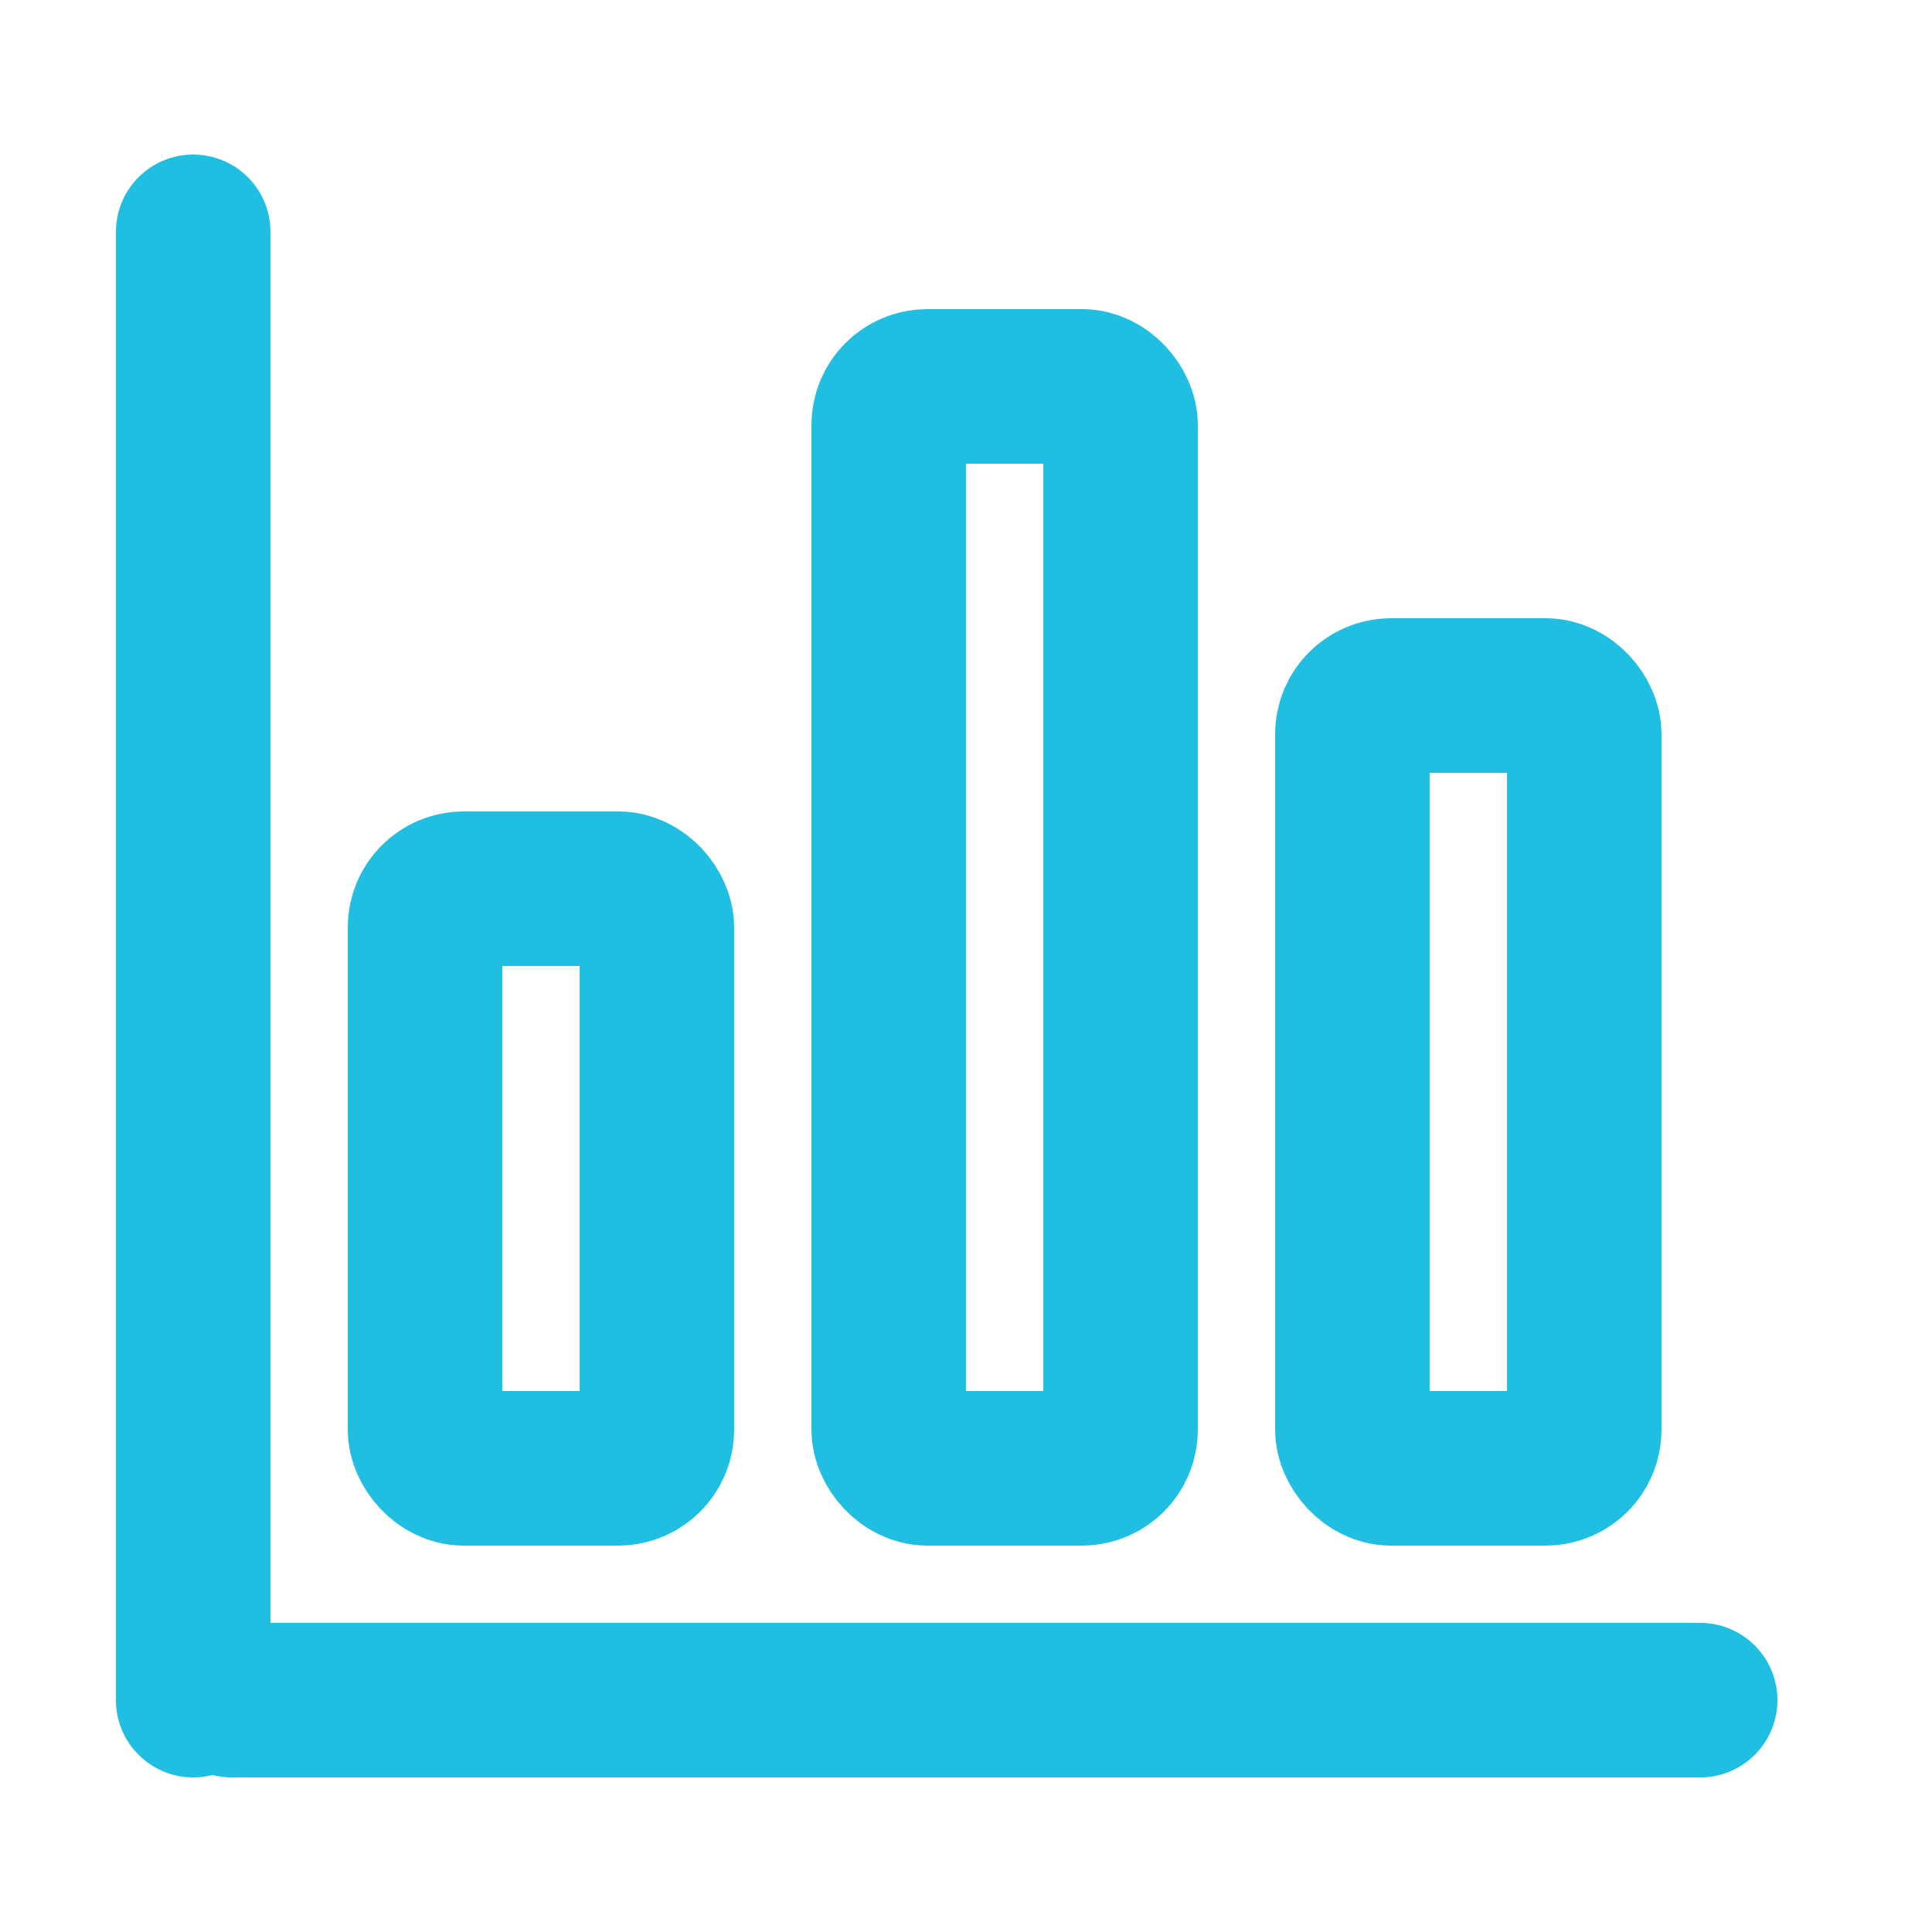 <svg width="50" height="50" viewBox="0 0 50 50" fill="none" xmlns="http://www.w3.org/2000/svg">
<line x1="5" y1="6" x2="5" y2="44" stroke="#20BEE0" stroke-width="4" stroke-linecap="round"/>
<line x1="44" y1="44" x2="6" y2="44" stroke="#20BEE0" stroke-width="4" stroke-linecap="round"/>
<rect x="11" y="23" width="6" height="15" rx="1" stroke="#20BEE0" stroke-width="4" stroke-linecap="round"/>
<rect x="23" y="10" width="6" height="28" rx="1" stroke="#20BEE0" stroke-width="4" stroke-linecap="round"/>
<rect x="35" y="18" width="6" height="20" rx="1" stroke="#20BEE0" stroke-width="4" stroke-linecap="round"/>
</svg>
